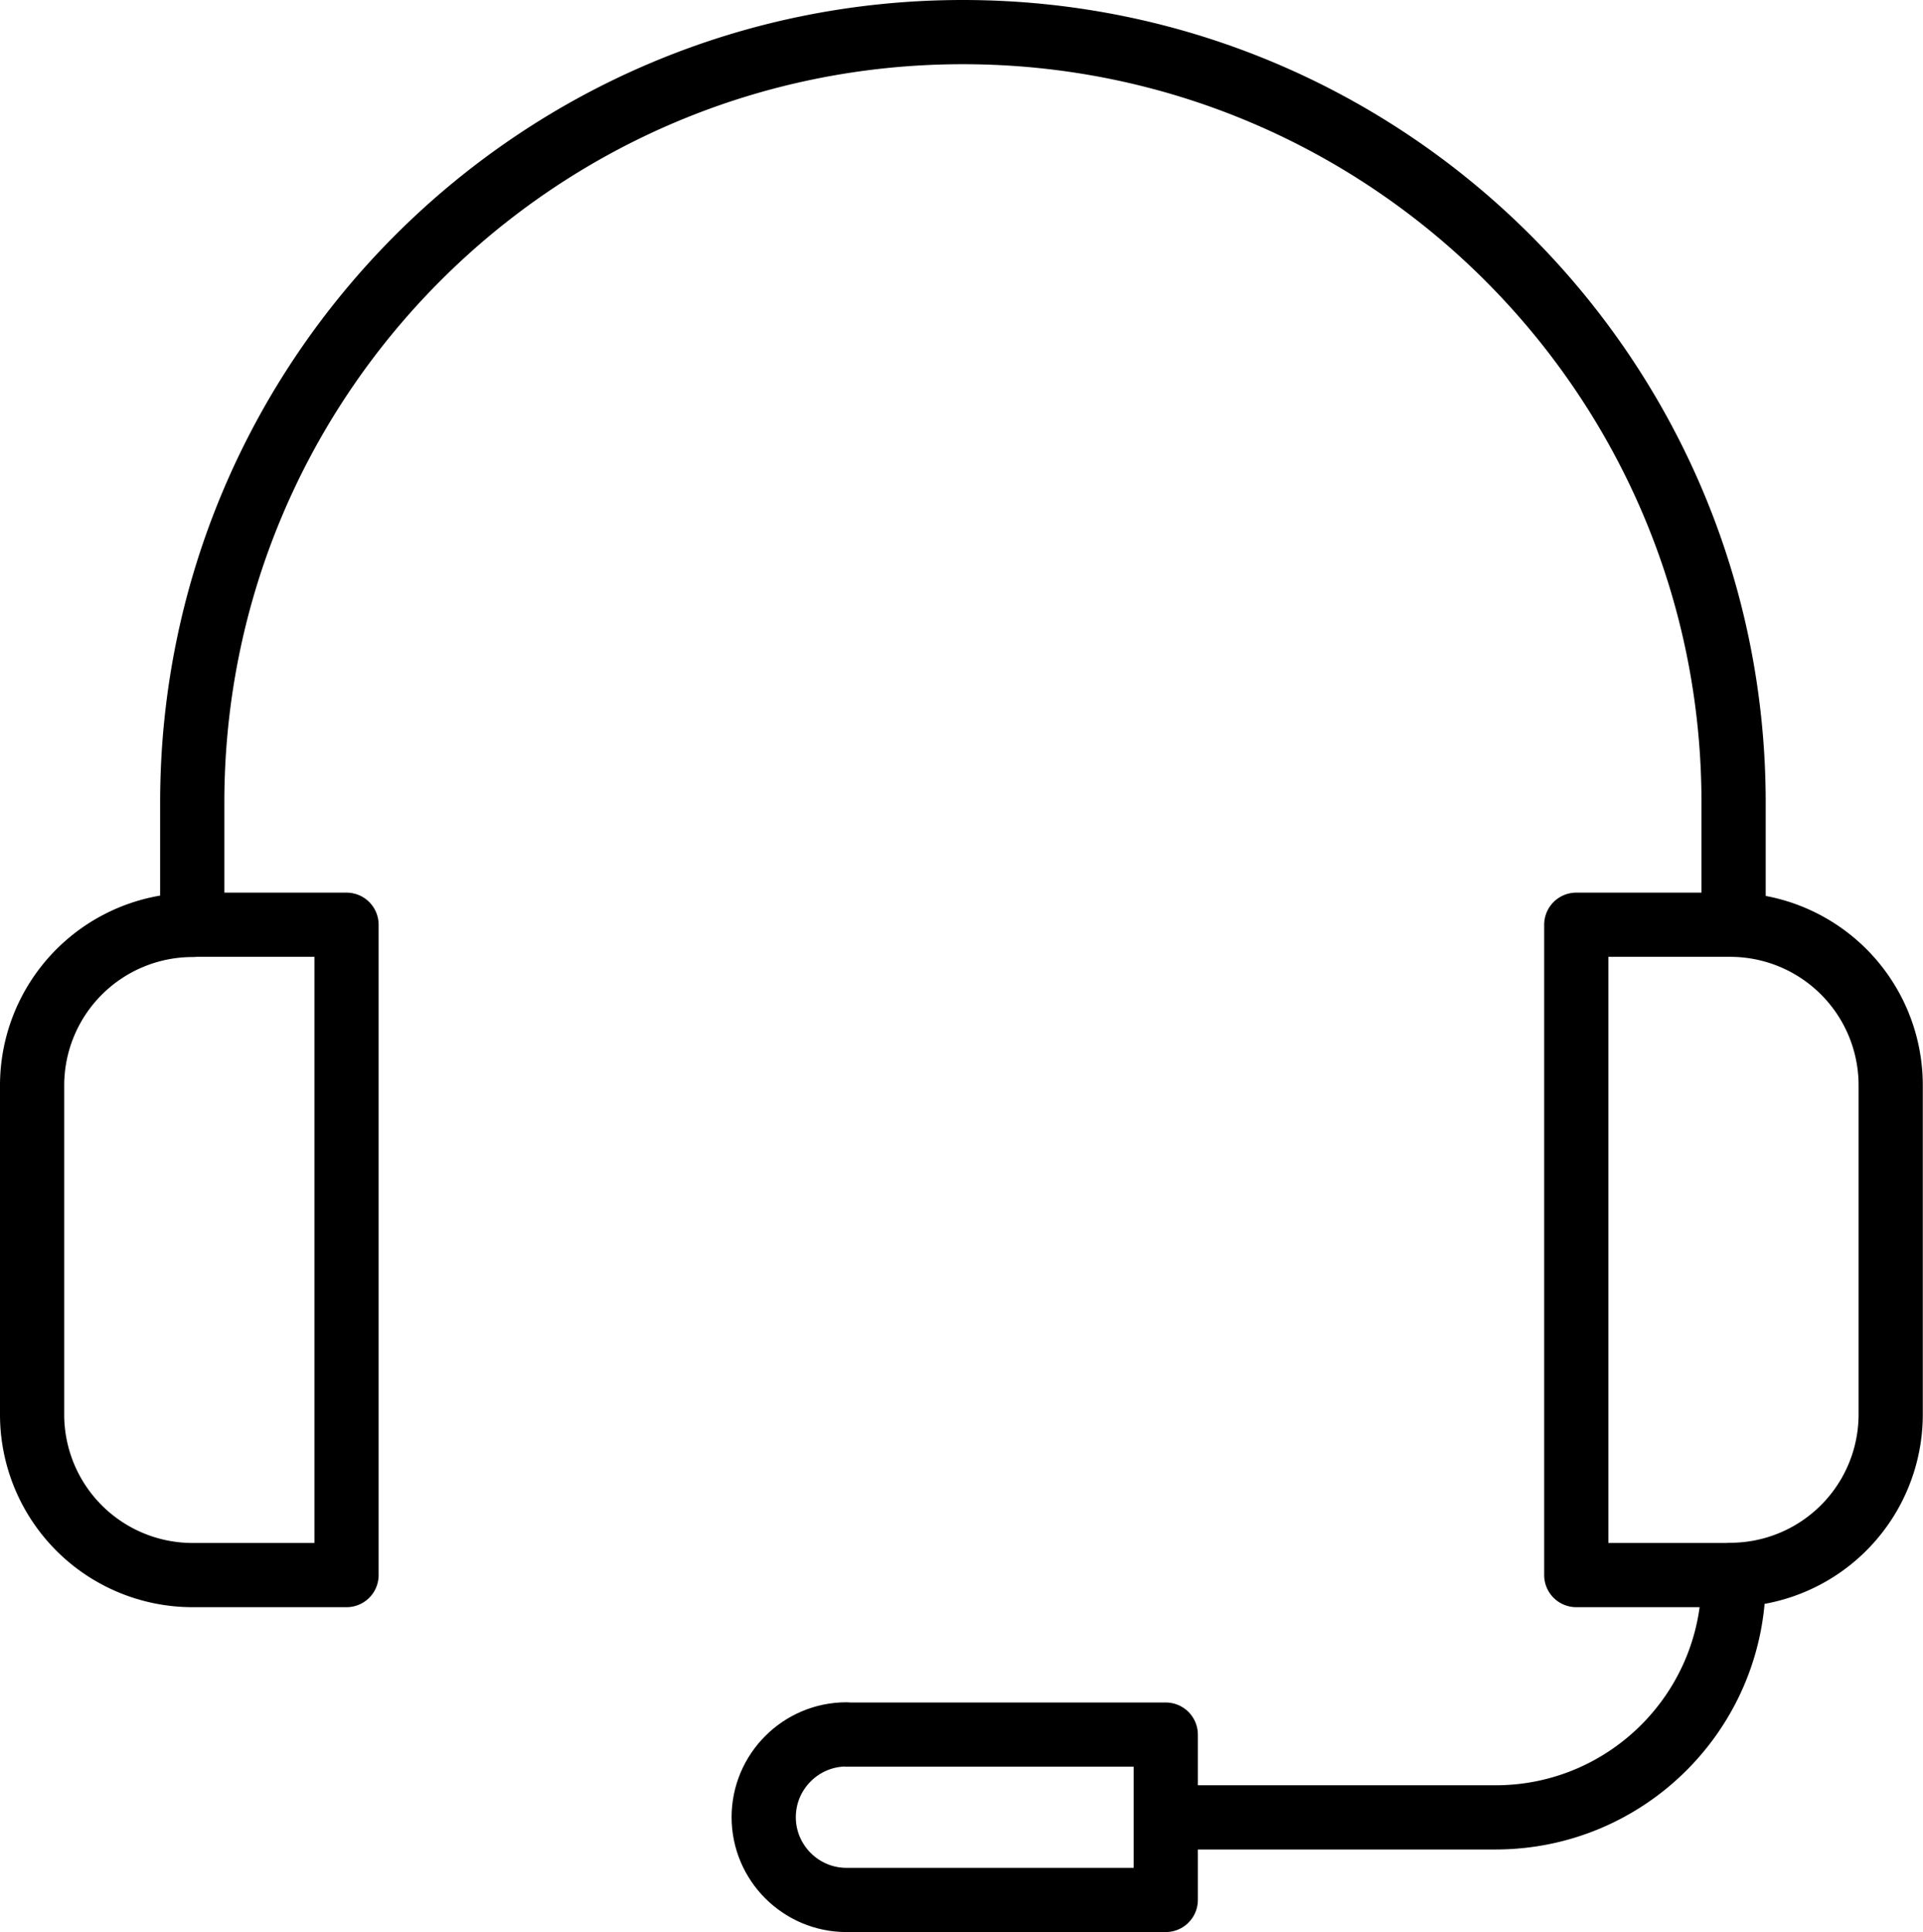 <svg xmlns="http://www.w3.org/2000/svg" viewBox="0 0 95.23 95.7" width="95.23" height="95.7"><defs><style>.d{fill:none;stroke:#000;stroke-linejoin:round;stroke-width:3.18px}</style></defs><path class="d" d="M85.85 78.01v.21c0 6.51-5.28 11.79-11.79 11.79H57.73M9.52 45.8v-6.05c0-21.07 17.09-38.16 38.16-38.16s38.17 17.09 38.17 38.16v6.05M9.54 45.8h7.62v32.21H9.54a7.95 7.95 0 0 1-7.95-7.95v-16.3a7.95 7.95 0 0 1 7.95-7.95ZM85.68 78.01h-7.62V45.8h7.62a7.95 7.95 0 0 1 7.95 7.95v16.3A7.95 7.95 0 0 1 85.68 78Z"/><path class="d" d="M41.92 85.91h15.81v8.19H41.92c-2.26 0-4.1-1.84-4.1-4.1s1.84-4.1 4.1-4.1Z"/></svg>